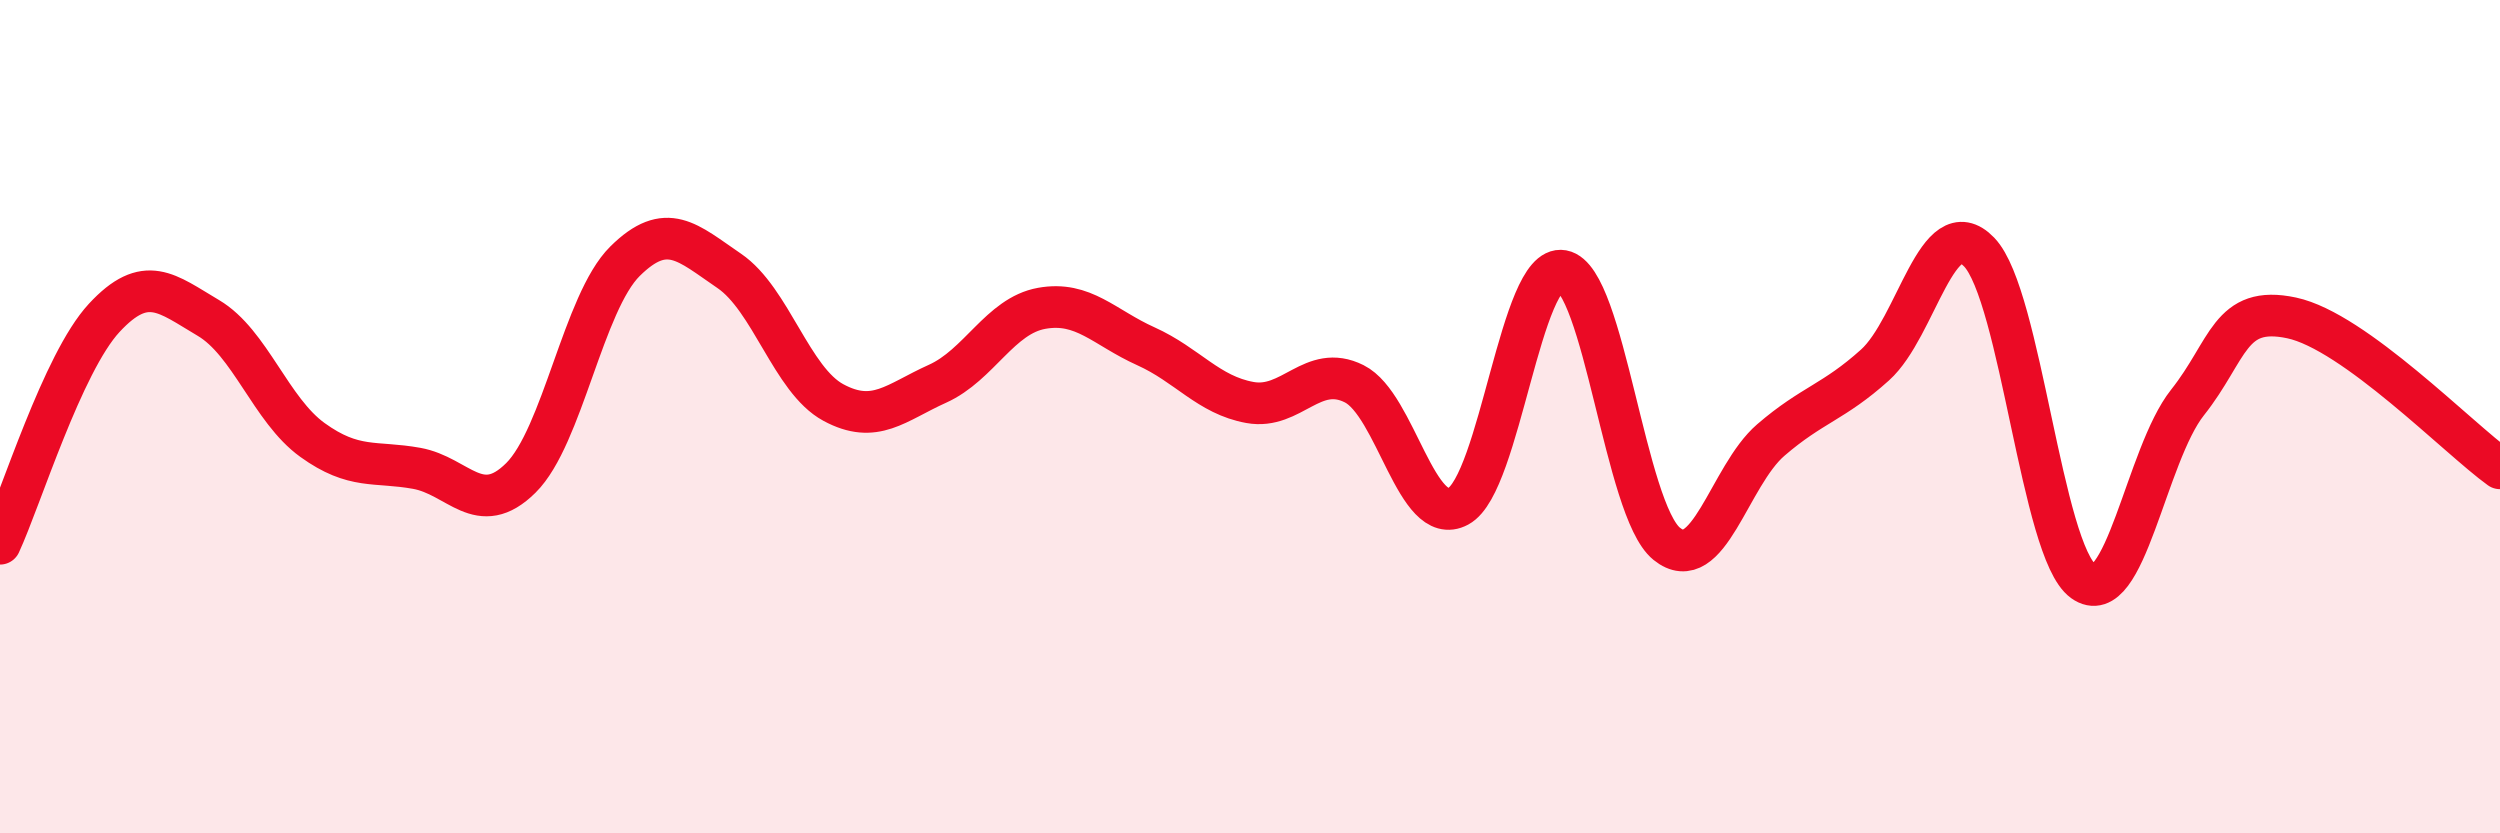 
    <svg width="60" height="20" viewBox="0 0 60 20" xmlns="http://www.w3.org/2000/svg">
      <path
        d="M 0,13.05 C 0.5,11.97 1.5,8.71 2.5,7.63 C 3.5,6.55 4,7.04 5,7.63 C 6,8.22 6.5,9.84 7.5,10.56 C 8.5,11.28 9,11.06 10,11.24 C 11,11.42 11.5,12.46 12.5,11.47 C 13.5,10.48 14,7.26 15,6.27 C 16,5.28 16.5,5.82 17.5,6.5 C 18.5,7.18 19,9.12 20,9.66 C 21,10.2 21.5,9.66 22.5,9.21 C 23.5,8.76 24,7.58 25,7.4 C 26,7.22 26.5,7.86 27.5,8.31 C 28.5,8.76 29,9.48 30,9.66 C 31,9.84 31.5,8.71 32.5,9.21 C 33.5,9.71 34,12.69 35,12.15 C 36,11.61 36.5,6.32 37.5,6.5 C 38.5,6.68 39,12.24 40,13.05 C 41,13.86 41.5,11.42 42.5,10.56 C 43.5,9.7 44,9.66 45,8.76 C 46,7.86 46.5,5.01 47.5,6.05 C 48.5,7.09 49,13.23 50,13.95 C 51,14.67 51.5,10.92 52.5,9.66 C 53.5,8.4 53.5,7.31 55,7.63 C 56.5,7.95 59,10.52 60,11.24L60 20L0 20Z"
        fill="#EB0A25"
        opacity="0.1"
        stroke-linecap="round"
        stroke-linejoin="round"
      />
      <path
        d="M 0,13.05 C 0.5,11.97 1.5,8.71 2.5,7.63 C 3.5,6.55 4,7.04 5,7.63 C 6,8.22 6.5,9.84 7.5,10.56 C 8.5,11.28 9,11.06 10,11.24 C 11,11.42 11.5,12.46 12.5,11.47 C 13.5,10.48 14,7.26 15,6.27 C 16,5.28 16.5,5.82 17.5,6.5 C 18.5,7.18 19,9.12 20,9.66 C 21,10.2 21.5,9.66 22.5,9.21 C 23.5,8.76 24,7.58 25,7.4 C 26,7.22 26.5,7.86 27.5,8.31 C 28.5,8.76 29,9.48 30,9.66 C 31,9.84 31.5,8.71 32.5,9.21 C 33.5,9.71 34,12.69 35,12.15 C 36,11.61 36.5,6.32 37.5,6.5 C 38.5,6.68 39,12.24 40,13.05 C 41,13.86 41.5,11.42 42.5,10.56 C 43.5,9.7 44,9.66 45,8.76 C 46,7.86 46.5,5.01 47.5,6.05 C 48.5,7.09 49,13.23 50,13.95 C 51,14.67 51.5,10.92 52.5,9.66 C 53.5,8.4 53.5,7.31 55,7.63 C 56.5,7.95 59,10.52 60,11.24"
        stroke="#EB0A25"
        stroke-width="1"
        fill="none"
        stroke-linecap="round"
        stroke-linejoin="round"
      />
    </svg>
  
